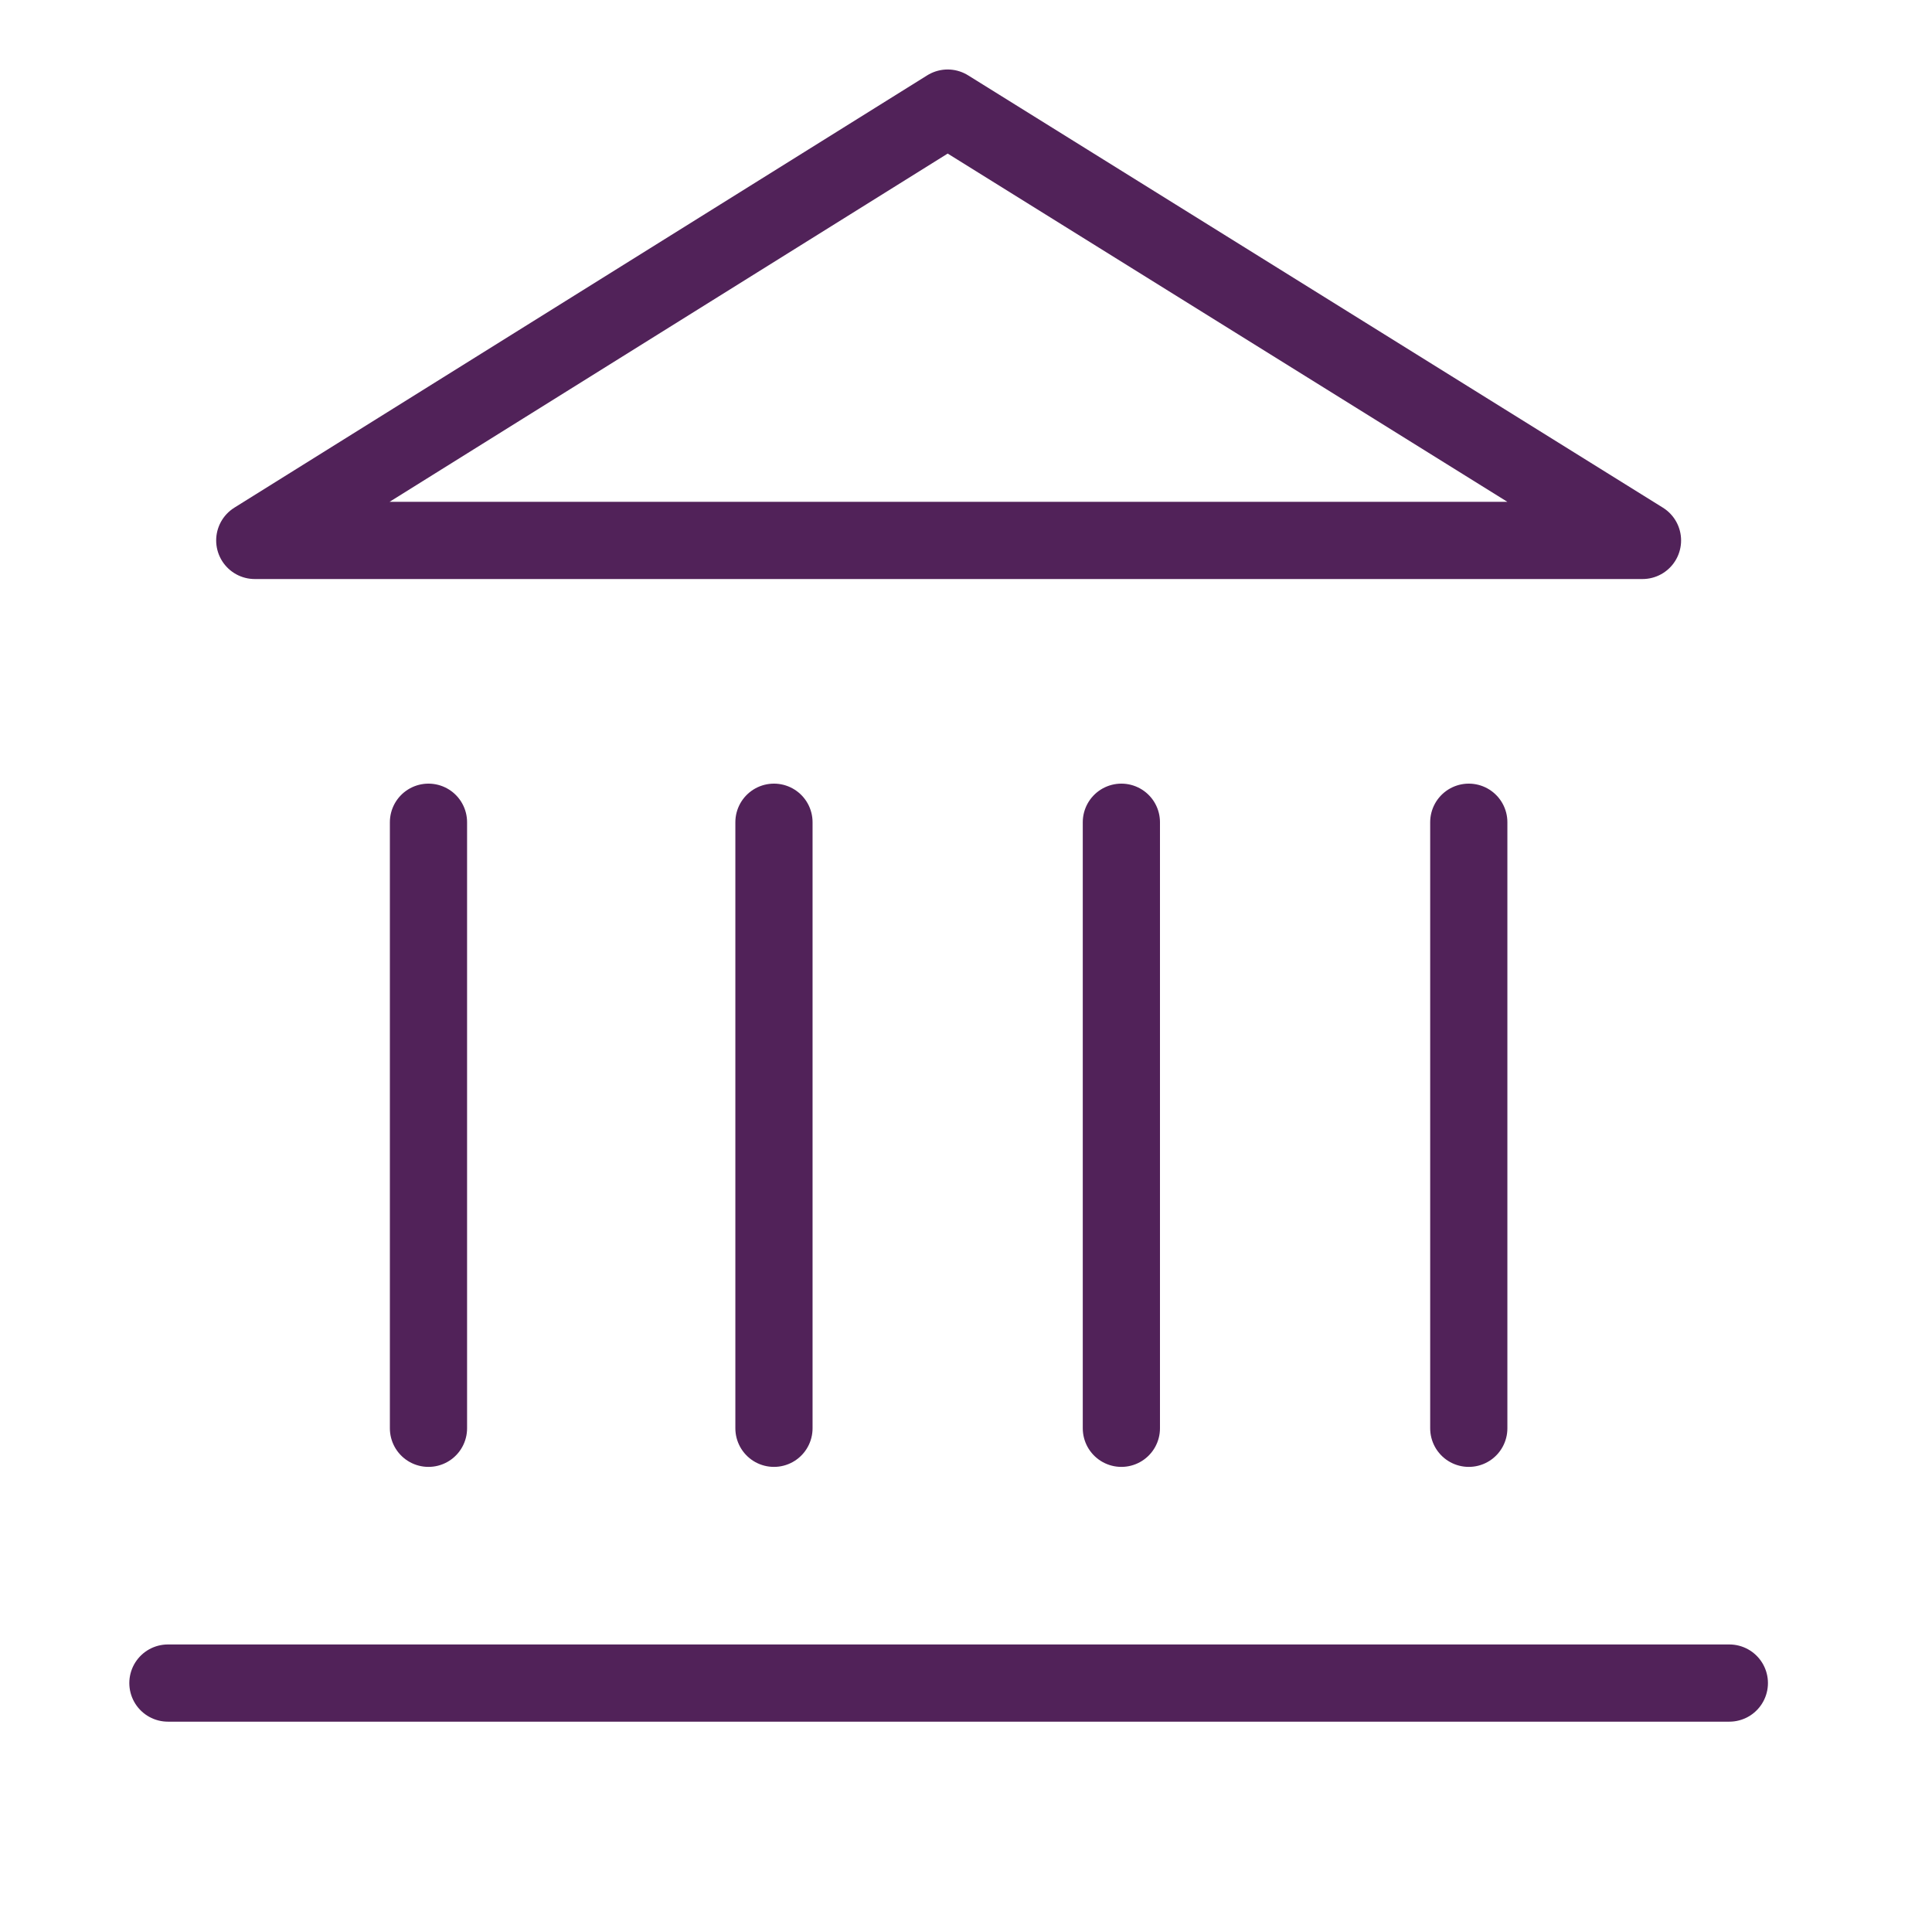 <?xml version="1.0" encoding="UTF-8"?>
<svg id="_2" data-name="2" xmlns="http://www.w3.org/2000/svg" viewBox="0 0 10.01 9.87">
  <defs>
    <style>
      .cls-1 {
        fill: none;
        stroke: #512259;
        stroke-linecap: round;
        stroke-linejoin: round;
        stroke-width: .4px;
      }
    </style>
  </defs>
  <g id="SVGRepo_iconCarrier" data-name="SVGRepo iconCarrier">
    <line class="cls-1" x1=".87" y1="8.72" x2="8.96" y2="8.72"/>
    <line class="cls-1" x1="2.22" y1="7.4" x2="2.22" y2="4.26"/>
    <line class="cls-1" x1="4.01" y1="7.4" x2="4.01" y2="4.26"/>
    <line class="cls-1" x1="5.81" y1="7.4" x2="5.81" y2="4.26"/>
    <line class="cls-1" x1="7.61" y1="7.4" x2="7.61" y2="4.26"/>
    <polygon class="cls-1" points="4.91 .56 8.51 2.8 1.32 2.8 4.91 .56"/>
  </g>
</svg>